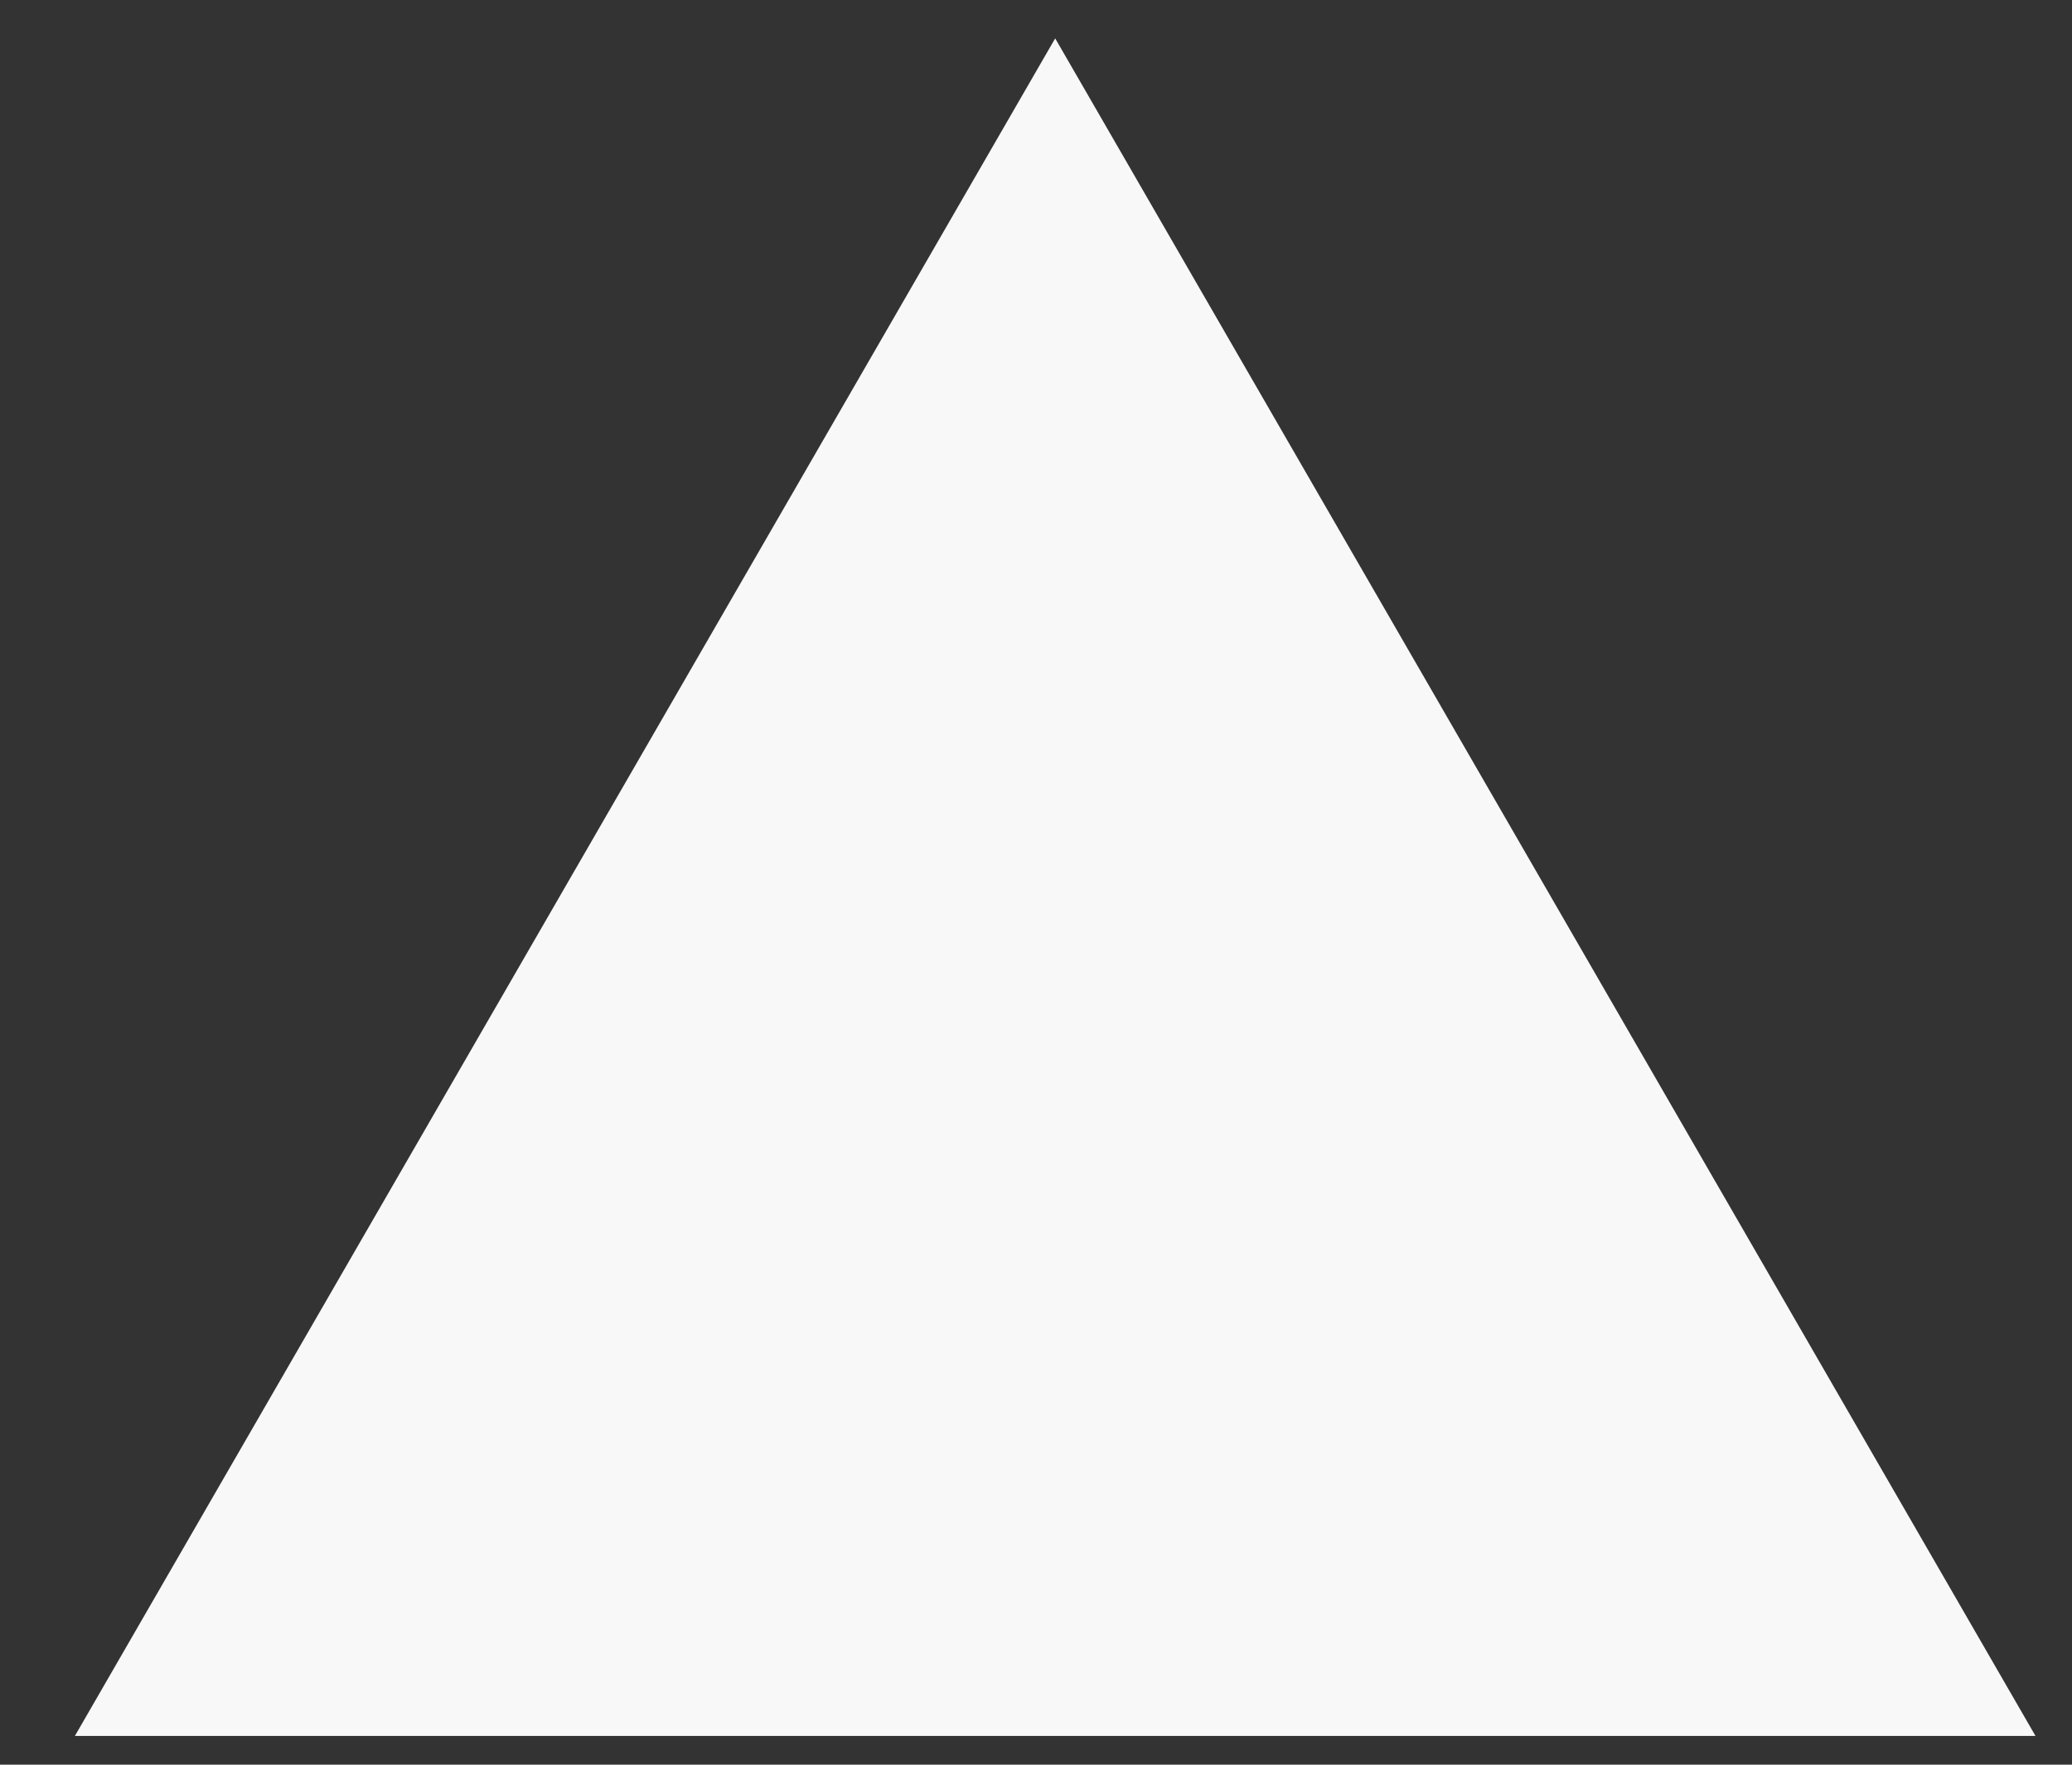 <svg xmlns="http://www.w3.org/2000/svg" width="27" height="23" viewBox="0 0 27 23" fill="none"><rect x="0" y="0" width="27" height="23" fill="#333333" stroke="none"/><path d="M13.75 0.5L26.524 22.625H0.976L13.75 0.5Z" fill="#F8F8F9"></path></svg>
